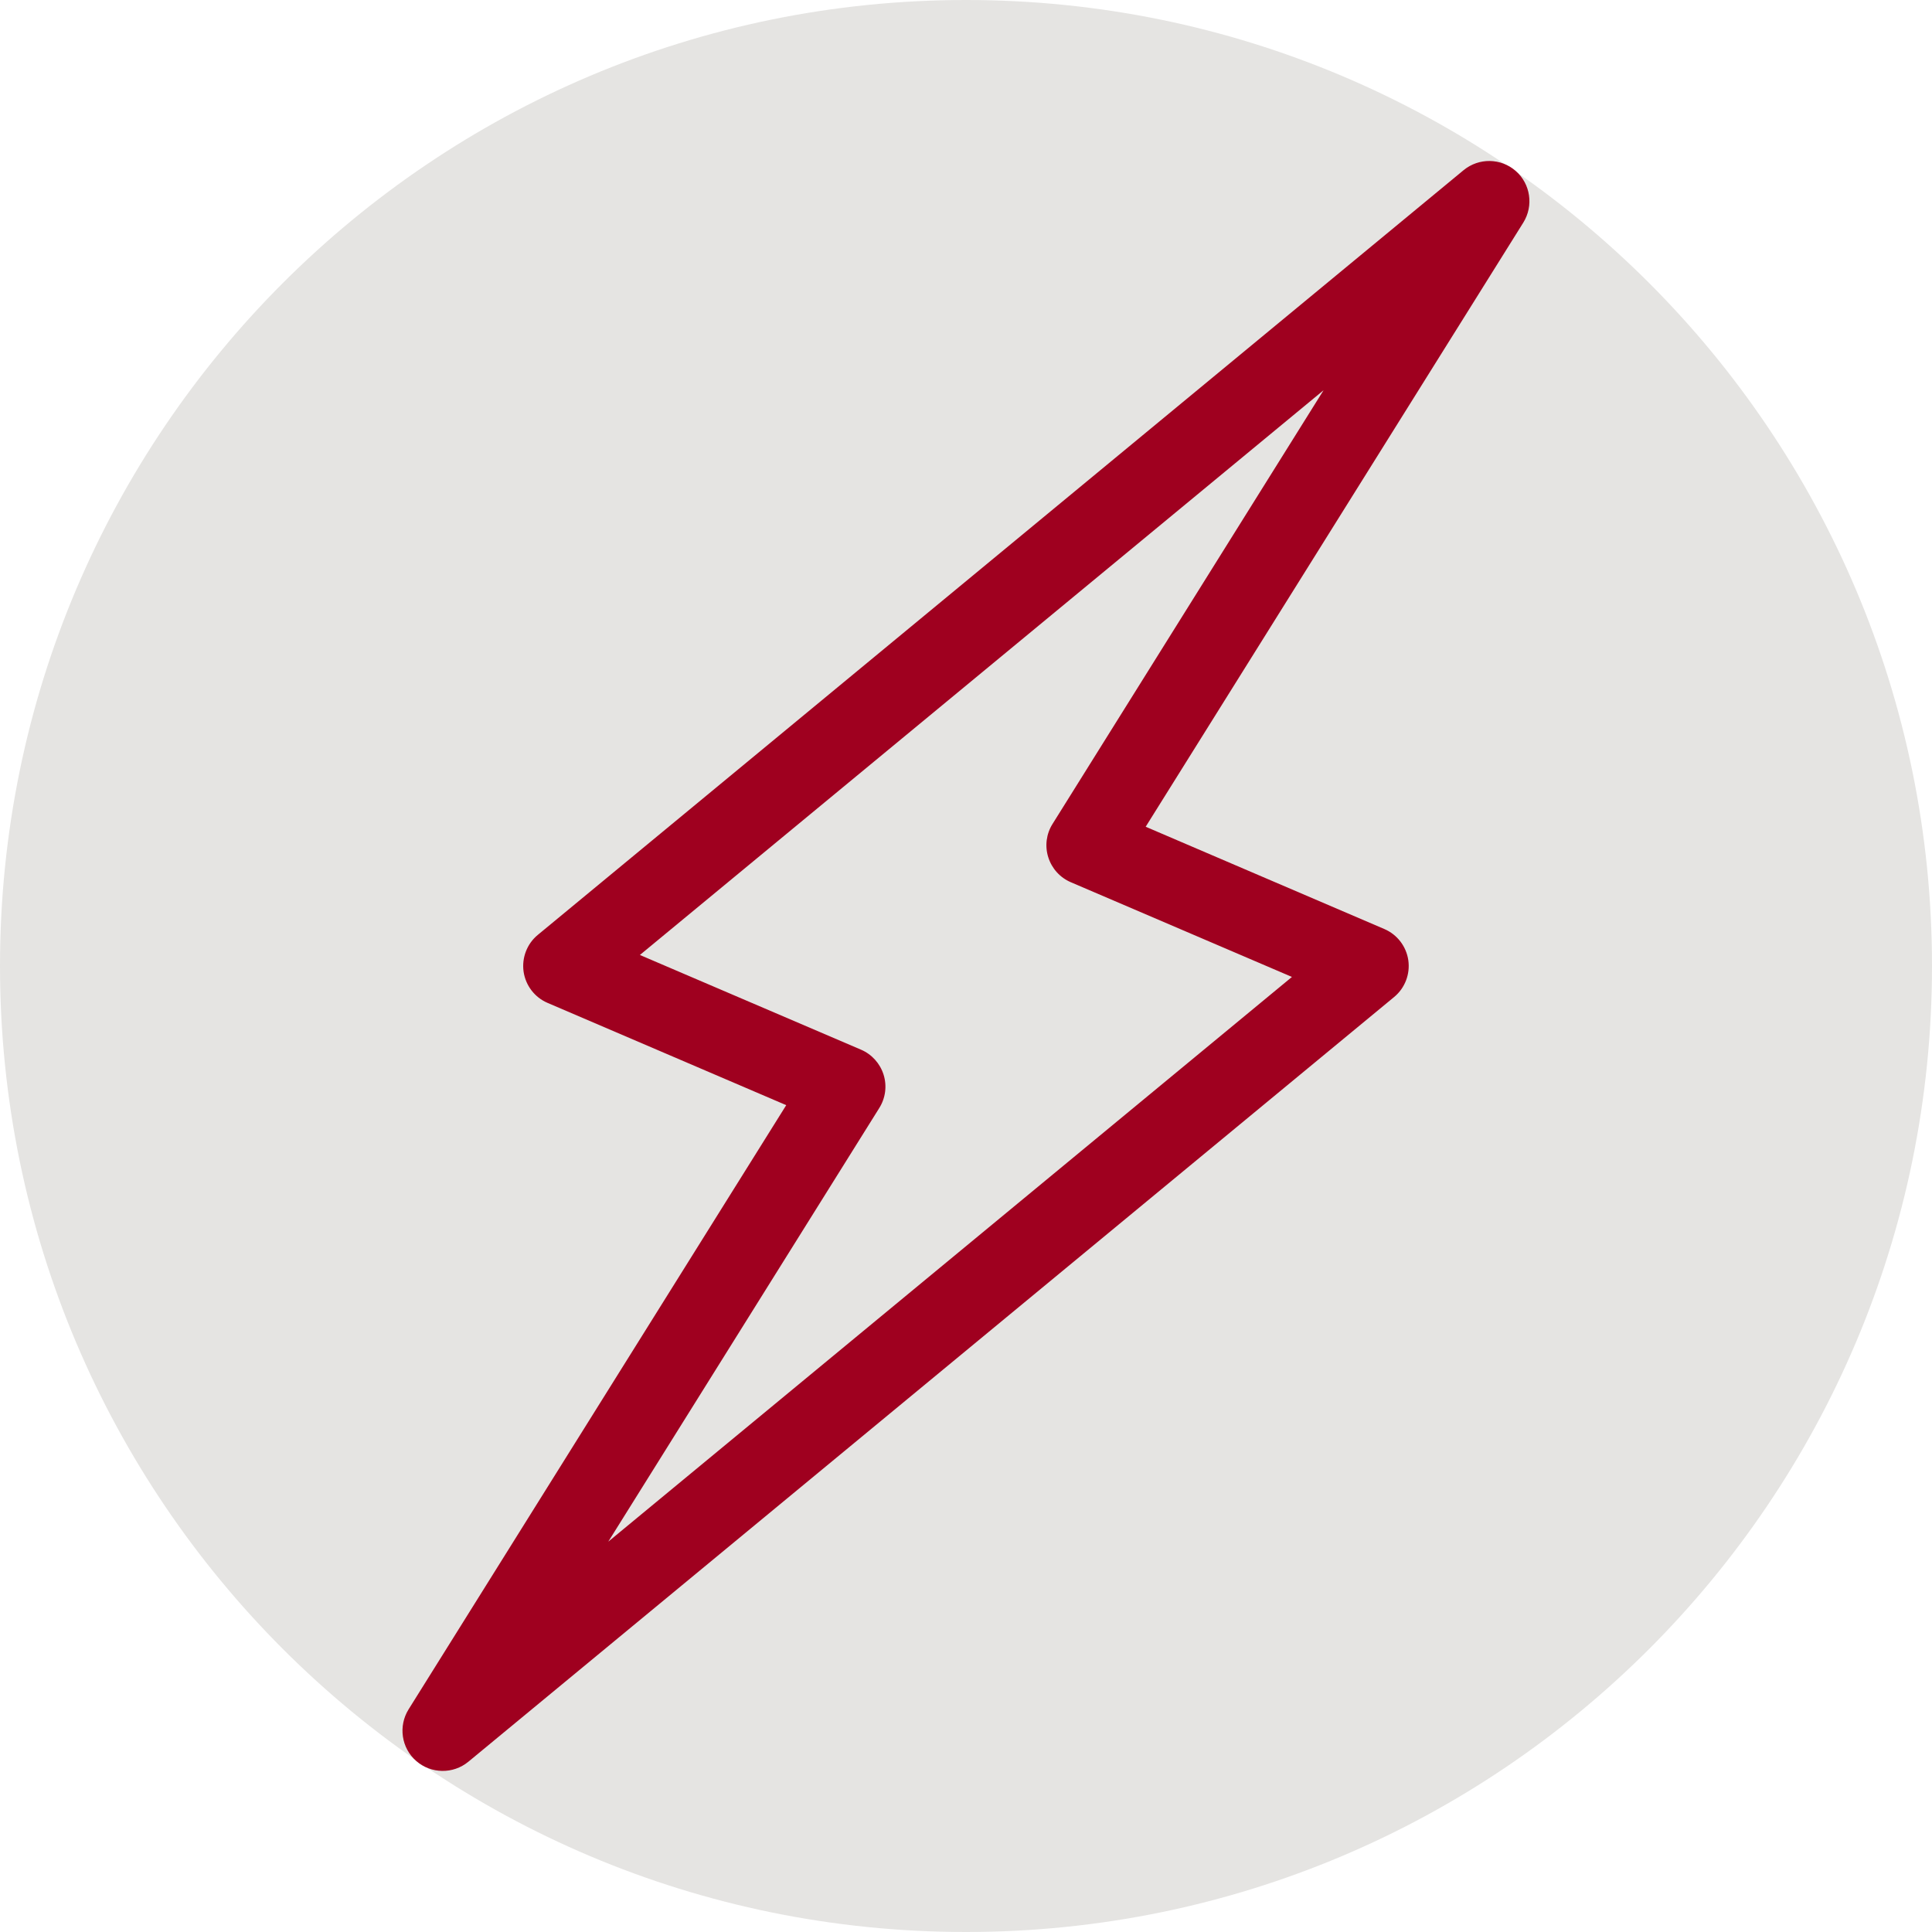 <?xml version="1.0" encoding="UTF-8"?> <svg xmlns="http://www.w3.org/2000/svg" viewBox="0 0 100.00 100.00" data-guides="{&quot;vertical&quot;:[],&quot;horizontal&quot;:[]}"><defs></defs><path alignment-baseline="baseline" baseline-shift="baseline" color="rgb(51, 51, 51)" fill-rule="evenodd" fill="#e5e4e2" x="0" y="0" width="100" height="100" rx="50" ry="50" id="tSvg14e8467f25e" title="Rectangle 4" fill-opacity="1" stroke="none" stroke-opacity="1" d="M0 50C0 22.386 22.386 0 50 0H50C77.614 0 100 22.386 100 50H100C100 77.614 77.614 100 50 100H50C22.386 100 0 77.614 0 50Z" style="transform-origin: 50px 50px;"></path><path fill="#9f001f" stroke="none" fill-opacity="1" stroke-width="1" stroke-opacity="1" alignment-baseline="baseline" baseline-shift="baseline" color="rgb(51, 51, 51)" fill-rule="evenodd" id="tSvg34c573a3d0" title="Path 44" d="M72.16 51.605C56.187 64.799 40.215 77.993 24.242 91.187C23.453 91.835 22.312 91.82 21.543 91.148C20.773 90.476 20.609 89.343 21.148 88.476C27.664 78.052 34.18 67.627 40.695 57.203C36.578 55.439 32.461 53.674 28.343 51.91C27.675 51.625 27.207 51.012 27.101 50.293C27 49.574 27.277 48.851 27.835 48.391C43.808 35.197 59.781 22.003 75.754 8.809C76.543 8.16 77.683 8.176 78.453 8.848C79.222 9.52 79.386 10.652 78.847 11.52C72.332 21.944 65.816 32.368 59.3 42.792C63.417 44.557 67.535 46.321 71.652 48.086C72.32 48.371 72.789 48.984 72.894 49.703C72.996 50.421 72.719 51.144 72.16 51.605ZM66.871 50.566C63.056 48.932 59.241 47.298 55.426 45.664C54.867 45.425 54.441 44.953 54.258 44.371C54.074 43.789 54.156 43.16 54.481 42.644C59.156 35.162 63.832 27.681 68.508 20.199C56.712 29.942 44.916 39.686 33.121 49.429C36.936 51.063 40.751 52.697 44.566 54.331C45.124 54.57 45.55 55.042 45.734 55.624C45.917 56.206 45.835 56.835 45.511 57.351C40.835 64.833 36.16 72.314 31.484 79.796C43.28 70.053 55.075 60.309 66.871 50.566Z"></path></svg> 